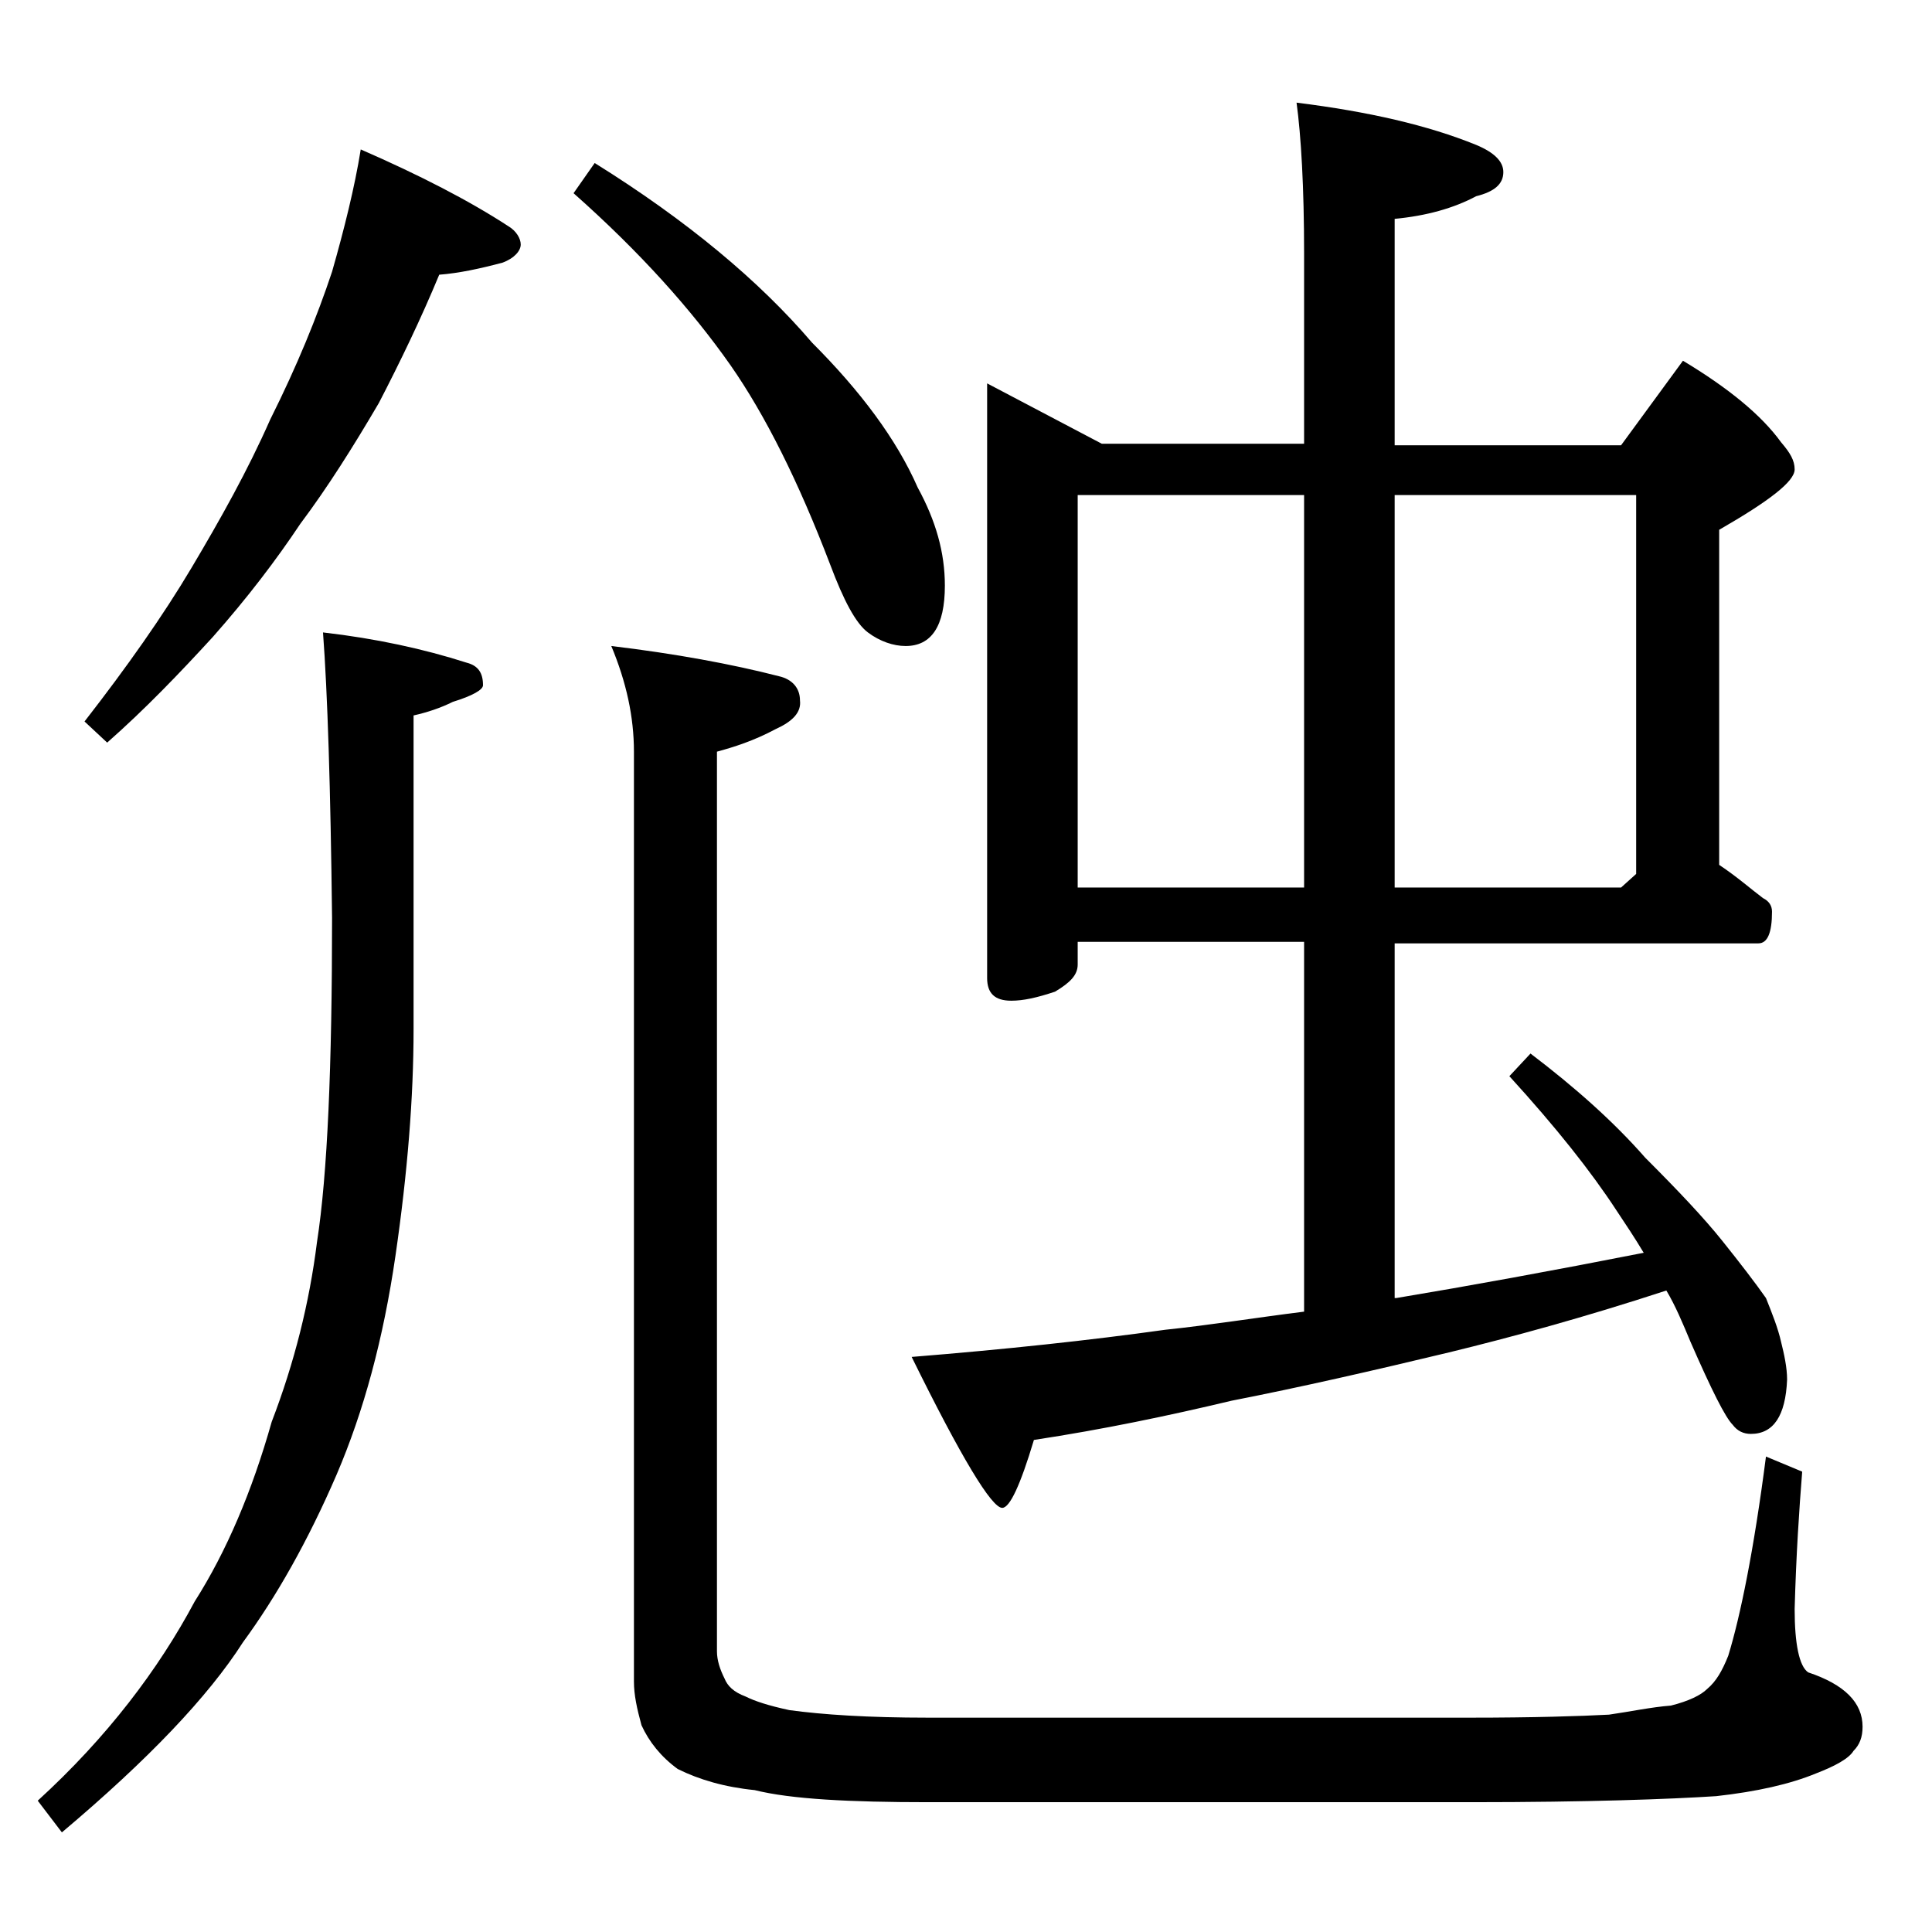 <?xml version="1.0" encoding="utf-8"?>
<!-- Generator: Adobe Illustrator 18.0.0, SVG Export Plug-In . SVG Version: 6.00 Build 0)  -->
<!DOCTYPE svg PUBLIC "-//W3C//DTD SVG 1.1//EN" "http://www.w3.org/Graphics/SVG/1.1/DTD/svg11.dtd">
<svg version="1.1" id="Layer_1" xmlns="http://www.w3.org/2000/svg" xmlns:xlink="http://www.w3.org/1999/xlink" x="0px" y="0px"
	 viewBox="0 0 128 128" enable-background="new 0 0 128 128" xml:space="preserve">
<path d="M21.4,41.9c3.5,0.4,6.7,1.1,9.5,2c0.8,0.2,1.1,0.7,1.1,1.5c0,0.3-0.7,0.7-2,1.1c-0.8,0.4-1.7,0.7-2.6,0.9v20.8
	c0,4.5-0.4,9.5-1.2,15c-0.8,5.5-2.1,10.3-3.9,14.5c-1.9,4.4-4,8.1-6.2,11.1c-2.3,3.6-6.3,7.8-12,12.6l-1.6-2.1
	c4.6-4.2,8-8.7,10.4-13.2c2.1-3.3,3.8-7.3,5.1-11.9c1.5-3.9,2.5-7.9,3-11.9c0.7-4.5,1-11.7,1-21.5C21.9,52.2,21.7,45.9,21.4,41.9z
	 M23.9,9.9c3.9,1.7,7.2,3.4,9.8,5.1c0.5,0.3,0.8,0.8,0.8,1.2s-0.4,0.9-1.2,1.2c-1.5,0.4-2.9,0.7-4.2,0.8c-1.2,2.9-2.6,5.8-4,8.5
	c-1.7,2.9-3.4,5.6-5.2,8c-1.6,2.4-3.5,4.9-5.8,7.5c-2.2,2.4-4.5,4.8-7,7l-1.5-1.4c2.8-3.6,5.2-7,7.1-10.2c1.9-3.2,3.7-6.4,5.2-9.8
	c1.8-3.6,3.1-6.8,4.1-9.8C22.8,15.2,23.5,12.4,23.9,9.9z M39.4,10.8c6.1,3.8,10.9,7.8,14.4,11.9c3.2,3.2,5.6,6.4,7,9.6
	c1.2,2.2,1.8,4.3,1.8,6.5c0,2.7-0.9,4-2.6,4c-0.8,0-1.7-0.3-2.5-0.9c-0.8-0.6-1.6-2.1-2.5-4.5c-2.1-5.5-4.3-9.9-6.6-13.2
	c-2.6-3.7-6-7.5-10.4-11.4L39.4,10.8z M40.5,42.8c4.2,0.5,8,1.2,11.1,2c0.9,0.2,1.4,0.8,1.4,1.6c0.1,0.8-0.5,1.4-1.6,1.9
	c-1.5,0.8-2.8,1.2-3.9,1.5v59.6c0,0.6,0.2,1.2,0.5,1.8c0.2,0.5,0.6,0.9,1.4,1.2c0.6,0.3,1.5,0.6,2.9,0.9c2.2,0.3,5.2,0.5,9.2,0.5
	h35.9c4.2,0,7.3-0.1,9.2-0.2c1.4-0.2,2.8-0.5,4.1-0.6c1.2-0.3,2-0.7,2.4-1.1c0.6-0.5,1-1.2,1.4-2.2c0.8-2.6,1.7-7,2.5-13.2l2.4,1
	c-0.2,2.5-0.4,5.5-0.5,9.1c0,2.3,0.3,3.8,0.9,4.2c2.4,0.8,3.6,2,3.6,3.6c0,0.7-0.2,1.2-0.6,1.6c-0.3,0.5-1.2,1-2.5,1.5
	c-1.7,0.7-3.9,1.2-6.6,1.5c-3.1,0.2-8.5,0.4-16.2,0.4H61.5c-5.2,0-9.1-0.2-11.5-0.8c-2-0.2-3.7-0.7-5.1-1.4
	c-1.1-0.8-1.9-1.8-2.4-2.9c-0.3-1.1-0.5-2-0.5-2.9V49.8C42,47.5,41.5,45.2,40.5,42.8z M65.4,25.4l7.6,4h13.4V16.8
	c0-4.4-0.2-7.8-0.5-10c4.8,0.6,8.7,1.5,11.9,2.8c1.2,0.5,1.8,1.1,1.8,1.8c0,0.8-0.6,1.3-1.8,1.6c-1.5,0.8-3.3,1.3-5.4,1.5v15h15
	l4.1-5.6c3,1.8,5.2,3.6,6.5,5.4c0.6,0.7,0.9,1.2,0.9,1.8c0,0.8-1.7,2.1-5,4v22.2c1.2,0.8,2.1,1.6,2.9,2.2c0.4,0.2,0.6,0.5,0.6,0.9
	c0,1.4-0.3,2.1-0.9,2.1H92.4v23.5h0.1c4.8-0.8,10.3-1.8,16.4-3c-0.6-1-1.2-1.9-1.8-2.8c-1.7-2.6-4-5.5-7.1-8.9l1.4-1.5
	c2.9,2.2,5.5,4.5,7.6,6.9c2.2,2.2,3.9,4,5.1,5.5s2.2,2.8,2.9,3.8c0.4,1,0.8,2,1,2.9c0.2,0.8,0.4,1.7,0.4,2.5
	c-0.1,2.4-0.9,3.6-2.4,3.6c-0.5,0-0.9-0.2-1.2-0.6c-0.5-0.5-1.4-2.3-2.8-5.5c-0.5-1.2-1-2.4-1.6-3.4c-5.5,1.8-10.3,3.1-14.4,4.1
	c-5,1.2-9.8,2.3-14.4,3.2c-4.2,1-8.5,1.9-13.1,2.6c-0.9,3-1.6,4.5-2.1,4.5c-0.7,0-2.7-3.3-6-10c6.2-0.5,11.8-1.1,16.8-1.8
	c2.9-0.3,6-0.8,9.2-1.2V62.4h-15v1.5c0,0.7-0.5,1.2-1.5,1.8c-1.2,0.4-2.1,0.6-2.9,0.6c-1.1,0-1.6-0.5-1.6-1.5V25.4z M71.4,58.8h15
	v-26h-15V58.8z M92.4,32.8v26h15l1-0.9V32.8H92.4z"/>
</svg>
